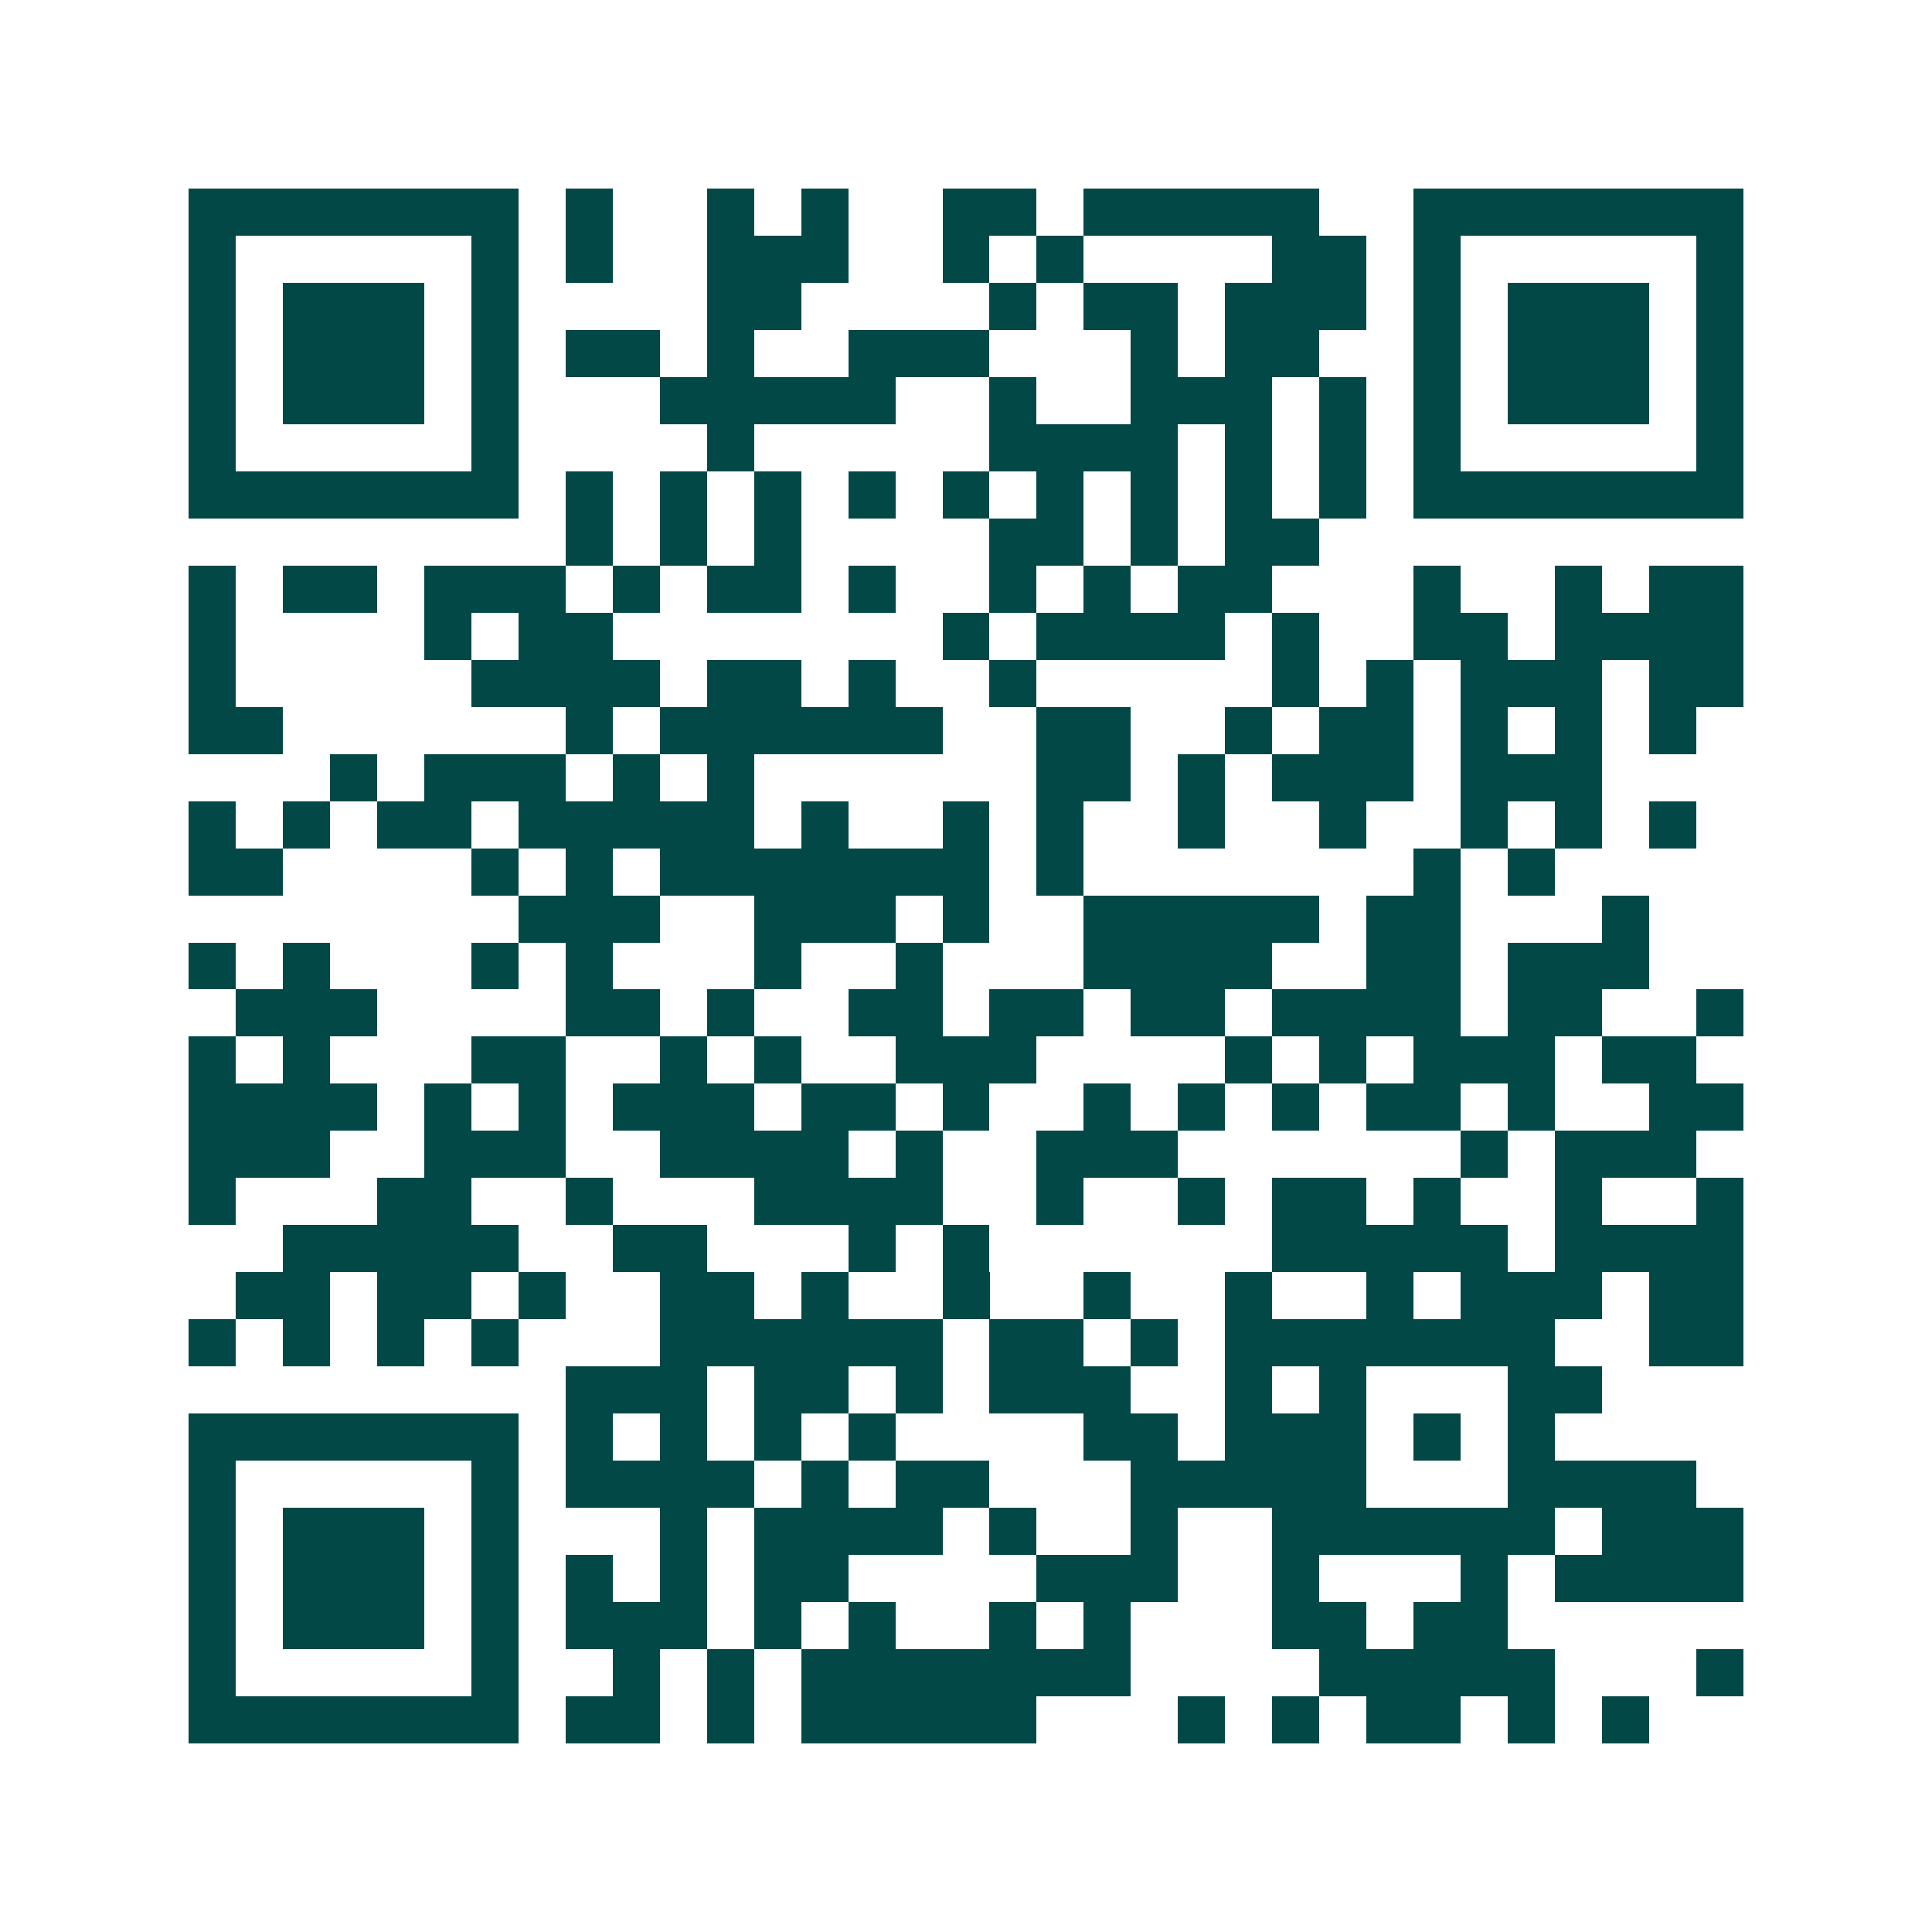 <svg xmlns="http://www.w3.org/2000/svg" width="200" height="200" viewBox="0 0 41 41" shape-rendering="crispEdges"><path fill="#ffffff" d="M0 0h41v41H0z"/><path stroke="#014847" d="M4 4.5h7m1 0h1m2 0h1m1 0h1m2 0h2m1 0h5m2 0h7M4 5.5h1m5 0h1m1 0h1m2 0h3m2 0h1m1 0h1m4 0h2m1 0h1m5 0h1M4 6.5h1m1 0h3m1 0h1m4 0h2m4 0h1m1 0h2m1 0h3m1 0h1m1 0h3m1 0h1M4 7.5h1m1 0h3m1 0h1m1 0h2m1 0h1m2 0h3m3 0h1m1 0h2m2 0h1m1 0h3m1 0h1M4 8.5h1m1 0h3m1 0h1m3 0h5m2 0h1m2 0h3m1 0h1m1 0h1m1 0h3m1 0h1M4 9.5h1m5 0h1m4 0h1m5 0h4m1 0h1m1 0h1m1 0h1m5 0h1M4 10.5h7m1 0h1m1 0h1m1 0h1m1 0h1m1 0h1m1 0h1m1 0h1m1 0h1m1 0h1m1 0h7M12 11.5h1m1 0h1m1 0h1m4 0h2m1 0h1m1 0h2M4 12.5h1m1 0h2m1 0h3m1 0h1m1 0h2m1 0h1m2 0h1m1 0h1m1 0h2m3 0h1m2 0h1m1 0h2M4 13.5h1m4 0h1m1 0h2m7 0h1m1 0h4m1 0h1m2 0h2m1 0h4M4 14.5h1m5 0h4m1 0h2m1 0h1m2 0h1m5 0h1m1 0h1m1 0h3m1 0h2M4 15.5h2m6 0h1m1 0h6m2 0h2m2 0h1m1 0h2m1 0h1m1 0h1m1 0h1M7 16.5h1m1 0h3m1 0h1m1 0h1m6 0h2m1 0h1m1 0h3m1 0h3M4 17.5h1m1 0h1m1 0h2m1 0h5m1 0h1m2 0h1m1 0h1m2 0h1m2 0h1m2 0h1m1 0h1m1 0h1M4 18.5h2m4 0h1m1 0h1m1 0h7m1 0h1m7 0h1m1 0h1M11 19.5h3m2 0h3m1 0h1m2 0h5m1 0h2m3 0h1M4 20.5h1m1 0h1m3 0h1m1 0h1m3 0h1m2 0h1m3 0h4m2 0h2m1 0h3M5 21.5h3m4 0h2m1 0h1m2 0h2m1 0h2m1 0h2m1 0h4m1 0h2m2 0h1M4 22.5h1m1 0h1m3 0h2m2 0h1m1 0h1m2 0h3m4 0h1m1 0h1m1 0h3m1 0h2M4 23.5h4m1 0h1m1 0h1m1 0h3m1 0h2m1 0h1m2 0h1m1 0h1m1 0h1m1 0h2m1 0h1m2 0h2M4 24.5h3m2 0h3m2 0h4m1 0h1m2 0h3m6 0h1m1 0h3M4 25.5h1m3 0h2m2 0h1m3 0h4m2 0h1m2 0h1m1 0h2m1 0h1m2 0h1m2 0h1M6 26.5h5m2 0h2m3 0h1m1 0h1m6 0h5m1 0h4M5 27.5h2m1 0h2m1 0h1m2 0h2m1 0h1m2 0h1m2 0h1m2 0h1m2 0h1m1 0h3m1 0h2M4 28.5h1m1 0h1m1 0h1m1 0h1m3 0h6m1 0h2m1 0h1m1 0h7m2 0h2M12 29.5h3m1 0h2m1 0h1m1 0h3m2 0h1m1 0h1m3 0h2M4 30.5h7m1 0h1m1 0h1m1 0h1m1 0h1m4 0h2m1 0h3m1 0h1m1 0h1M4 31.5h1m5 0h1m1 0h4m1 0h1m1 0h2m3 0h5m3 0h4M4 32.5h1m1 0h3m1 0h1m3 0h1m1 0h4m1 0h1m2 0h1m2 0h6m1 0h3M4 33.5h1m1 0h3m1 0h1m1 0h1m1 0h1m1 0h2m4 0h3m2 0h1m3 0h1m1 0h4M4 34.5h1m1 0h3m1 0h1m1 0h3m1 0h1m1 0h1m2 0h1m1 0h1m3 0h2m1 0h2M4 35.5h1m5 0h1m2 0h1m1 0h1m1 0h7m4 0h5m3 0h1M4 36.5h7m1 0h2m1 0h1m1 0h5m3 0h1m1 0h1m1 0h2m1 0h1m1 0h1"/></svg>
